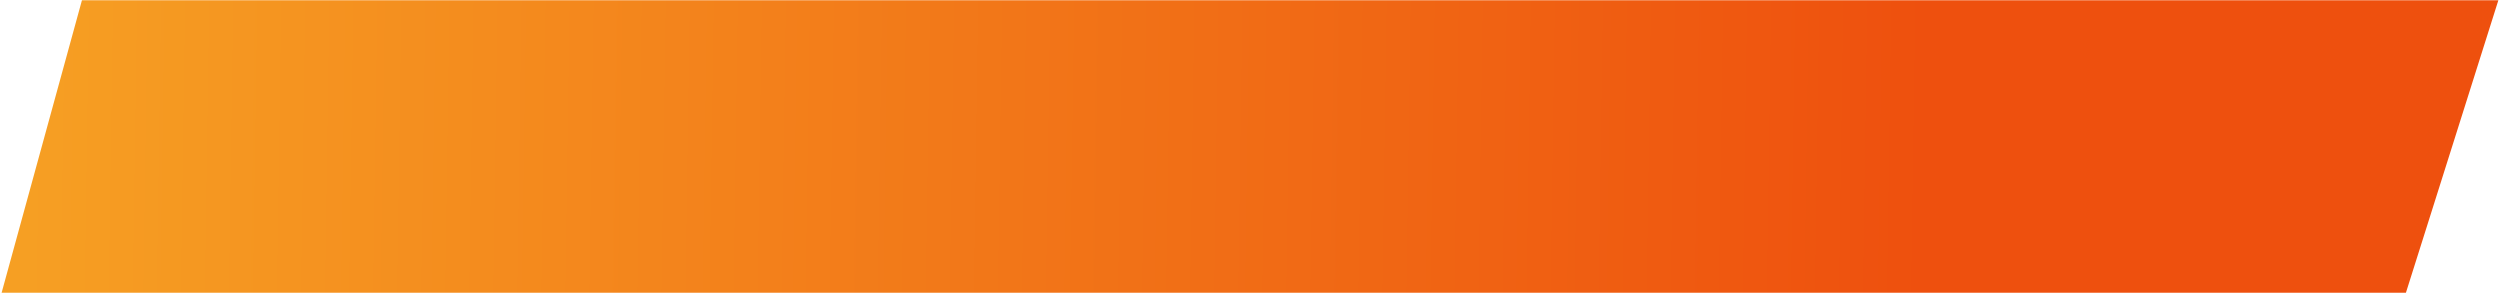 <?xml version="1.0" encoding="UTF-8"?> <svg xmlns="http://www.w3.org/2000/svg" width="1035" height="122" viewBox="0 0 1035 122" fill="none"> <path d="M0.67 121.185L996.051 121.185L1034.32 0.115L33.924 0.115L0.67 121.185Z" fill="url(#paint0_linear_1647_1038)"></path> <defs> <linearGradient id="paint0_linear_1647_1038" x1="852.515" y1="64.858" x2="11.213" y2="52.42" gradientUnits="userSpaceOnUse"> <stop offset="0.066" stop-color="#EE500E"></stop> <stop offset="1" stop-color="#F69F23"></stop> </linearGradient> </defs> </svg> 